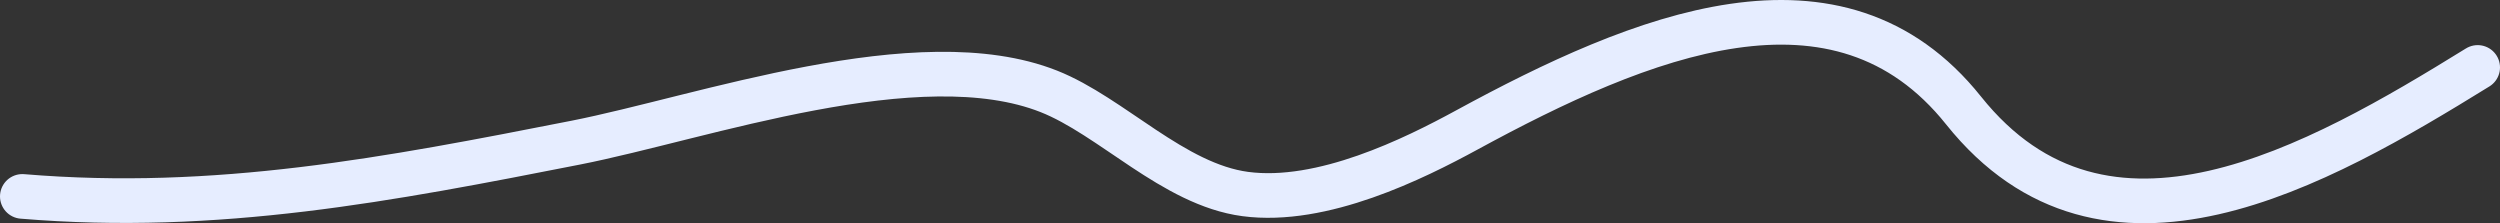 <?xml version="1.0" encoding="UTF-8"?> <svg xmlns="http://www.w3.org/2000/svg" width="448" height="40" viewBox="0 0 448 40" fill="none"><rect x="0" y="0" width="448" height="40" fill="#333333" stroke="none"/><path d="M444 12.085C415.327 29.796 377.269 51.594 351.863 19.789C329.43 -8.295 294.032 6.322 262.803 23.32C253.457 28.407 236.954 36.608 223.145 34.769C210.272 33.054 199.197 20.813 187.932 16.365C164.612 7.157 125.916 21.092 103.145 25.567C69.832 32.113 38.877 38.107 4 35.197" stroke="#E6EDFF" stroke-width="8" stroke-linecap="round"></path></svg> 